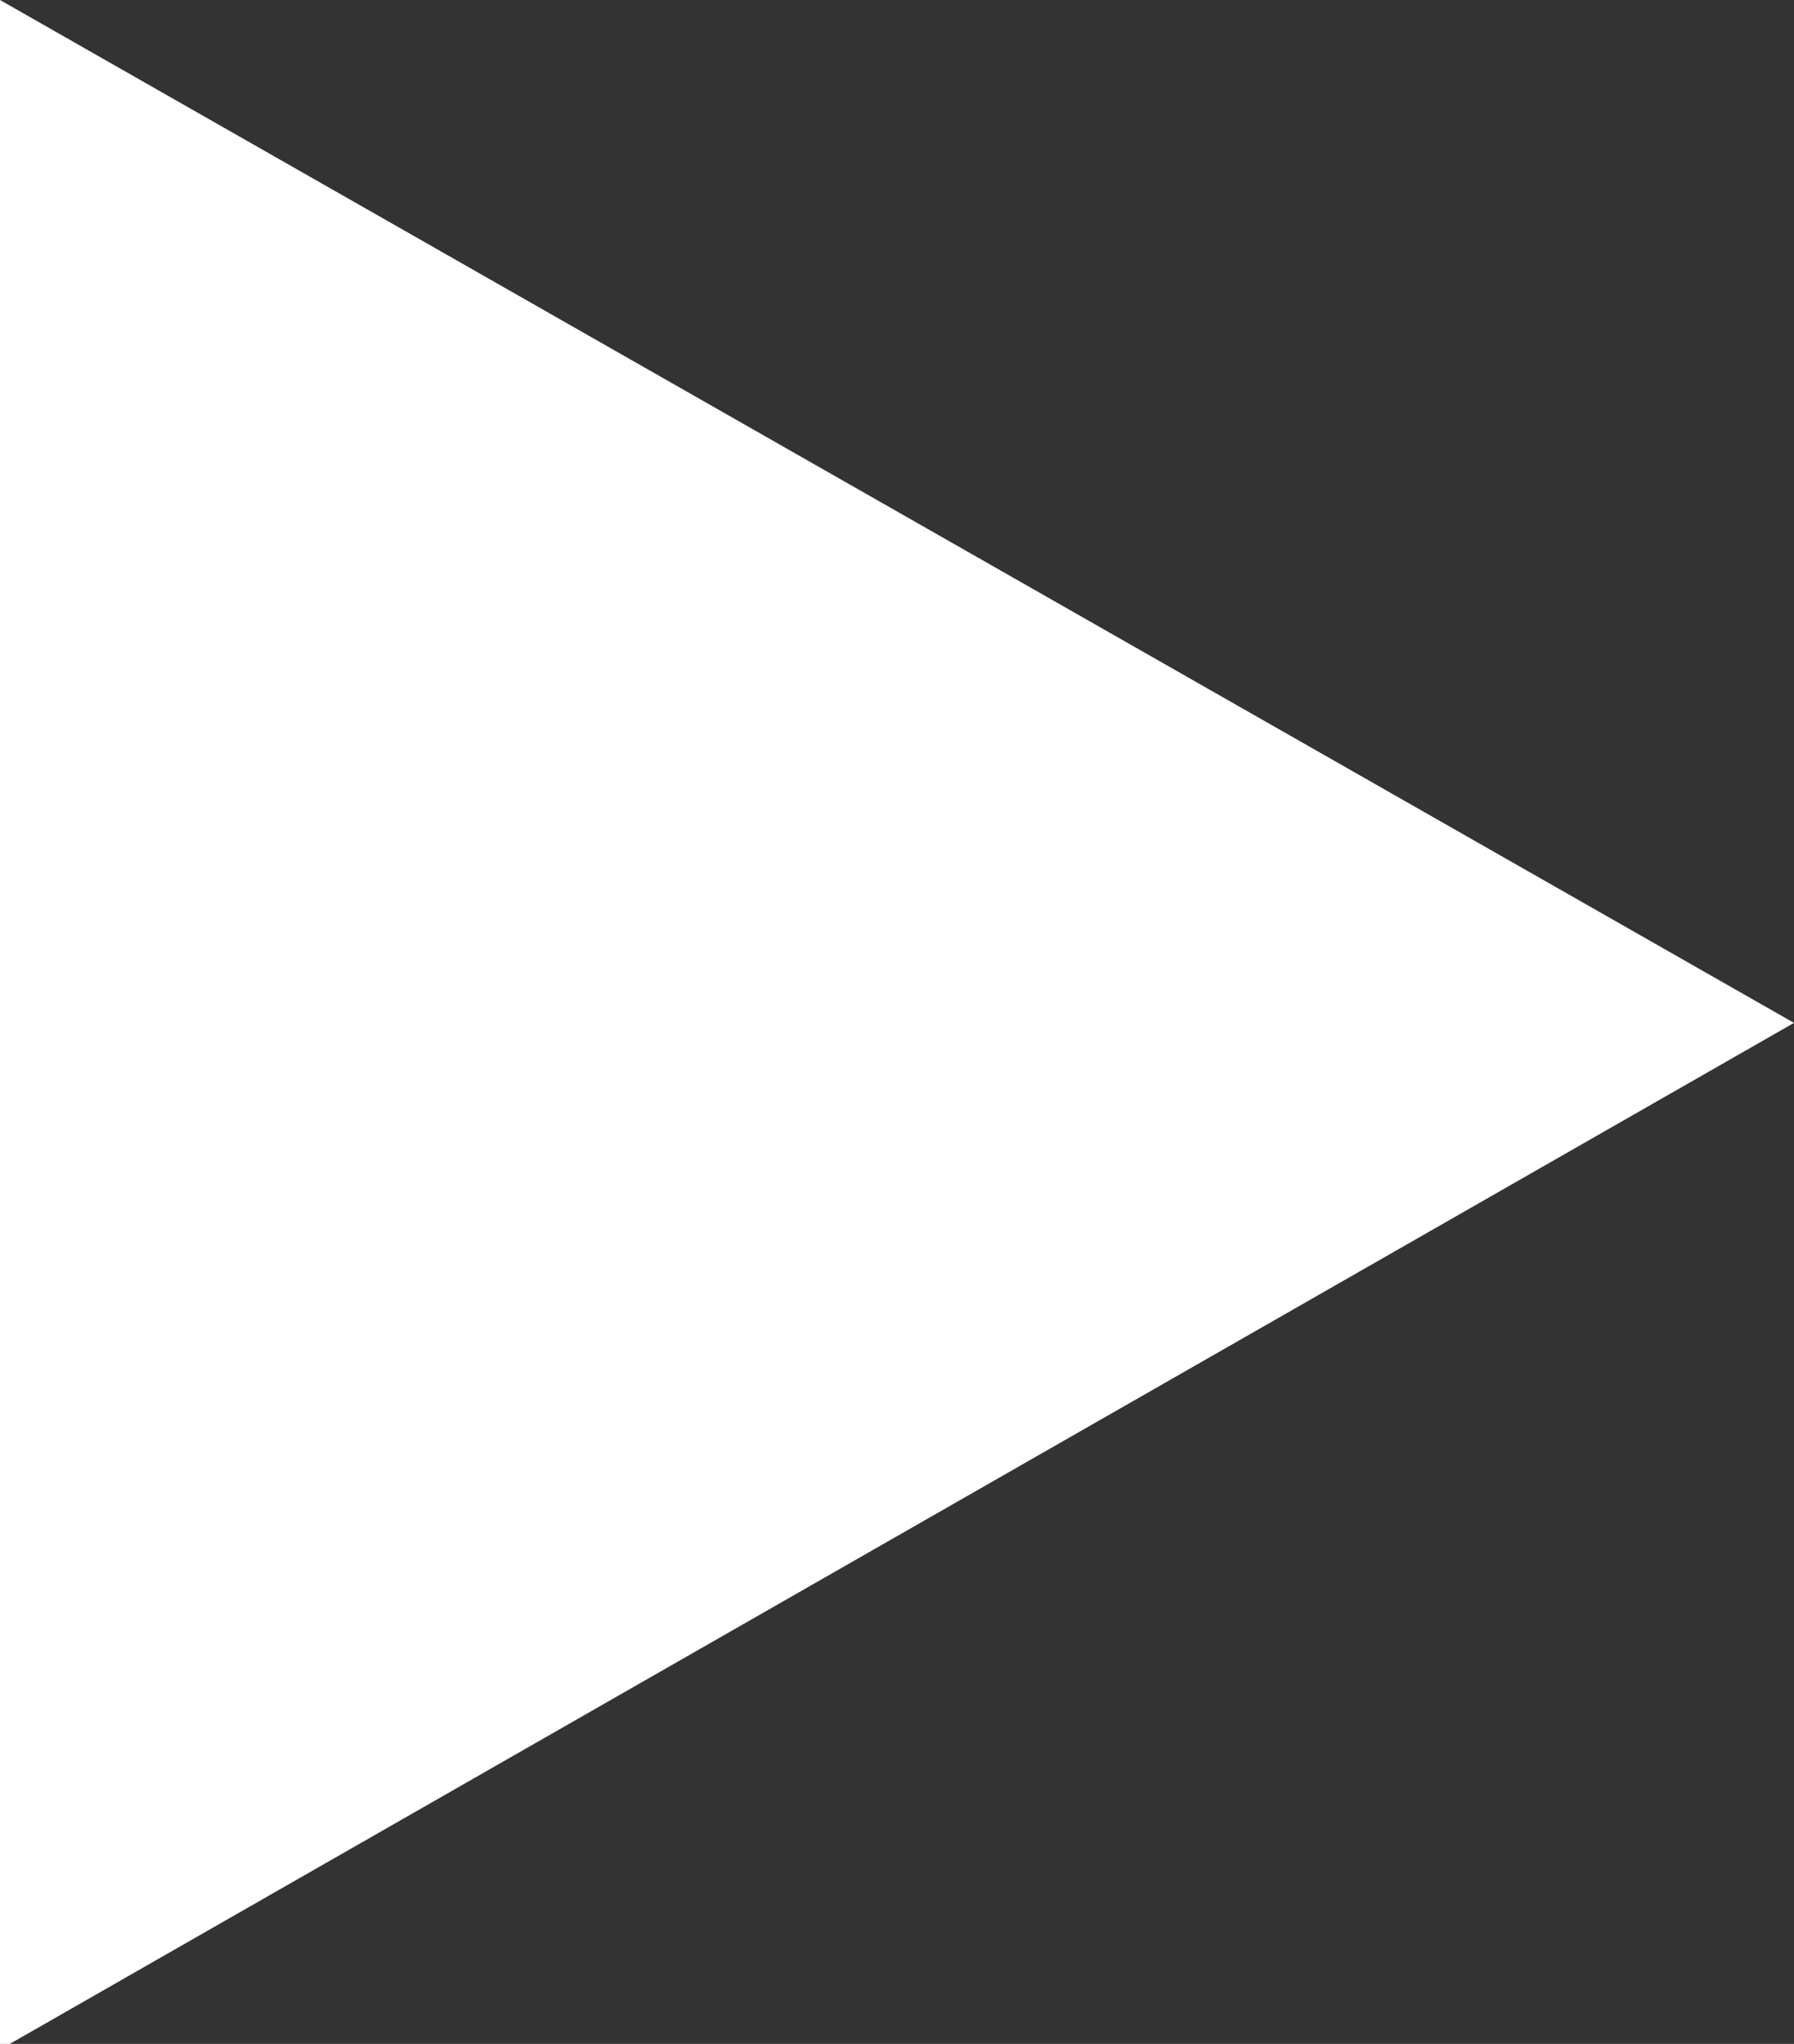 <svg xmlns="http://www.w3.org/2000/svg" viewBox="0 0 9.63 10.97"><rect x="0" y="0" width="9.63" height="10.97" fill="#333333" stroke="none"/><defs><style>.cls-1{fill:#fff;}</style></defs><g id="レイヤー_2" data-name="レイヤー 2"><g id="レイヤー_2-2" data-name="レイヤー 2"><path id="多角形_3" data-name="多角形 3" class="cls-1" d="M9.63,5.49,0,11V0Z"/></g></g></svg>
